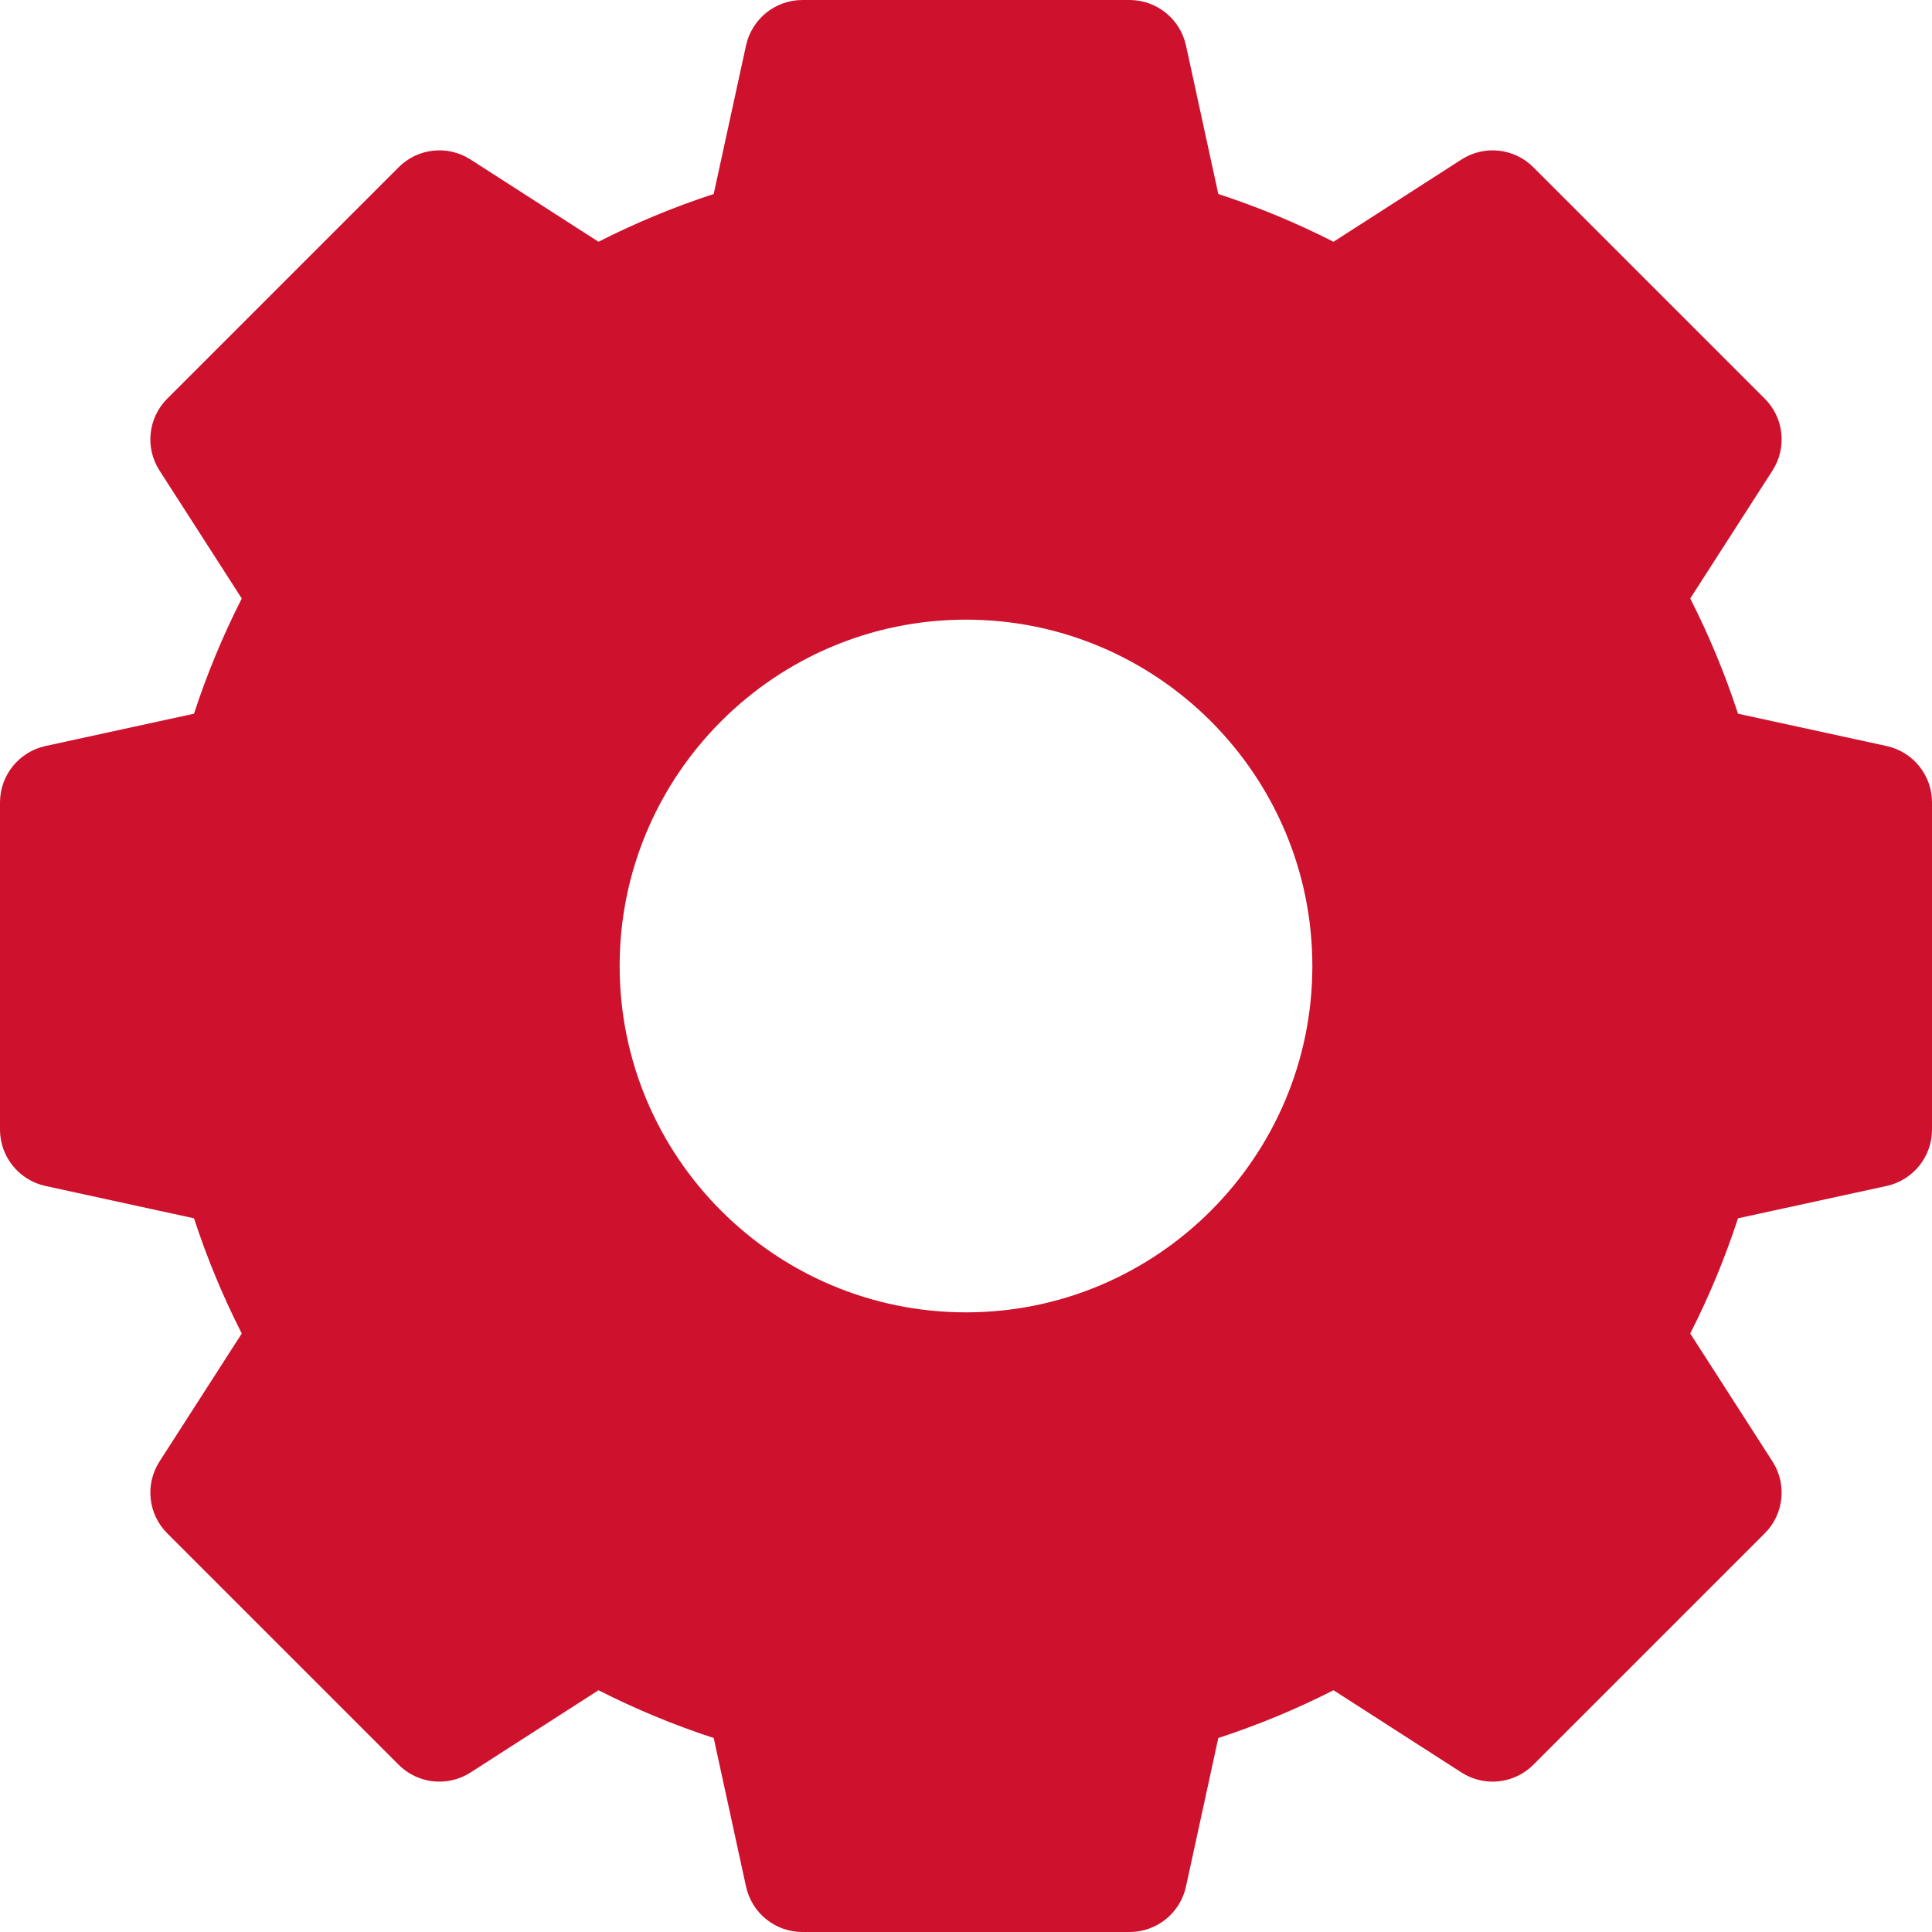 <?xml version="1.0" encoding="UTF-8"?> <svg xmlns="http://www.w3.org/2000/svg" width="22" height="22" viewBox="0 0 22 22" fill="none"><path d="M21.482 8.495L19.791 8.127C19.644 7.677 19.462 7.238 19.247 6.815L20.183 5.359C20.351 5.099 20.314 4.757 20.095 4.539L17.461 1.905C17.243 1.686 16.901 1.649 16.641 1.817L15.185 2.753C14.762 2.538 14.323 2.356 13.873 2.209L13.505 0.518C13.439 0.216 13.172 0 12.863 0H9.137C8.828 0 8.561 0.216 8.495 0.518L8.127 2.209C7.677 2.356 7.238 2.538 6.815 2.753L5.359 1.817C5.099 1.649 4.757 1.686 4.539 1.905L1.905 4.539C1.686 4.757 1.649 5.099 1.817 5.359L2.753 6.815C2.538 7.238 2.356 7.677 2.209 8.127L0.518 8.495C0.216 8.561 0 8.828 0 9.137V12.863C0 13.172 0.216 13.439 0.518 13.505L2.209 13.873C2.356 14.323 2.538 14.762 2.753 15.185L1.817 16.641C1.649 16.901 1.686 17.243 1.905 17.461L4.539 20.095C4.757 20.314 5.099 20.351 5.359 20.183L6.815 19.247C7.238 19.462 7.677 19.644 8.127 19.791L8.495 21.482C8.561 21.785 8.828 22 9.137 22H12.863C13.172 22 13.439 21.785 13.505 21.482L13.873 19.791C14.323 19.644 14.762 19.462 15.185 19.247L16.641 20.183C16.901 20.351 17.243 20.314 17.461 20.095L20.095 17.461C20.314 17.243 20.351 16.901 20.183 16.641L19.247 15.185C19.462 14.762 19.644 14.323 19.791 13.873L21.482 13.505C21.785 13.439 22 13.172 22 12.863V9.137C22 8.828 21.785 8.561 21.482 8.495ZM14.944 11C14.944 13.175 13.175 14.944 11 14.944C8.825 14.944 7.056 13.175 7.056 11C7.056 8.825 8.825 7.056 11 7.056C13.175 7.056 14.944 8.825 14.944 11Z" fill="#CE112D"></path></svg> 